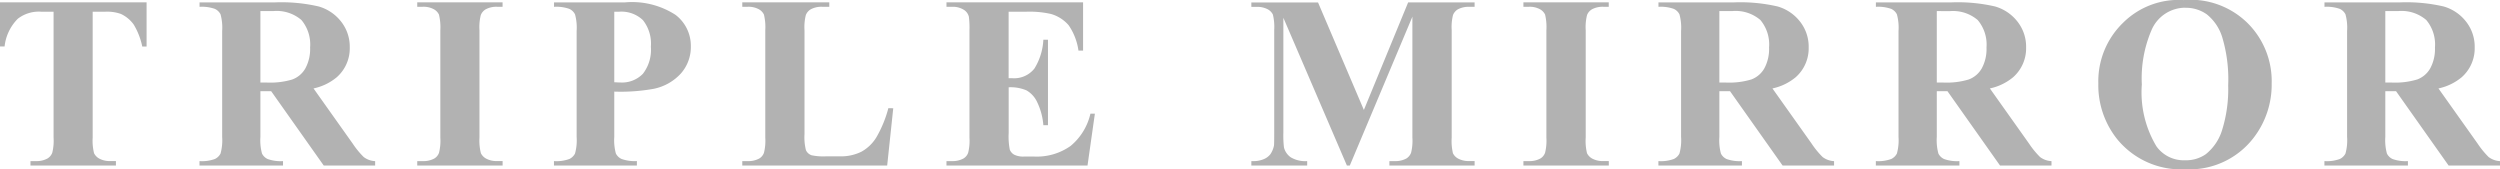 <svg xmlns="http://www.w3.org/2000/svg" width="162.29" height="10.99" viewBox="0 0 162.29 10.99">
  <path id="パス_2405" data-name="パス 2405" d="M-71.27-10.594v2.867h-.281a4.526,4.526,0,0,0-.555-1.426,2.136,2.136,0,0,0-.836-.691,2.676,2.676,0,0,0-1.039-.141h-.789v8.172A3.338,3.338,0,0,0-74.68-.8a.806.806,0,0,0,.352.355,1.422,1.422,0,0,0,.715.152h.352V0h-5.547V-.289h.352a1.465,1.465,0,0,0,.742-.164.747.747,0,0,0,.32-.375,3.219,3.219,0,0,0,.086-.984V-9.984h-.766a2.227,2.227,0,0,0-1.555.453,3,3,0,0,0-.859,1.8h-.3v-2.867Zm7.388,5.766v2.969a3.277,3.277,0,0,0,.105,1.082.772.772,0,0,0,.371.355,2.5,2.5,0,0,0,.992.133V0h-5.422V-.289a2.432,2.432,0,0,0,1-.137.8.8,0,0,0,.367-.355,3.237,3.237,0,0,0,.105-1.078V-8.734a3.277,3.277,0,0,0-.105-1.082.772.772,0,0,0-.371-.355,2.5,2.5,0,0,0-.992-.133v-.289h4.922a10.742,10.742,0,0,1,2.813.266,2.833,2.833,0,0,1,1.453.98,2.63,2.63,0,0,1,.563,1.676,2.5,2.5,0,0,1-.844,1.938,3.488,3.488,0,0,1-1.508.727l2.547,3.586a5.421,5.421,0,0,0,.711.867,1.323,1.323,0,0,0,.742.266V0h-3.336l-3.414-4.828Zm0-5.2v4.641h.445a4.978,4.978,0,0,0,1.625-.2,1.619,1.619,0,0,0,.848-.719,2.631,2.631,0,0,0,.309-1.355,2.471,2.471,0,0,0-.566-1.789,2.469,2.469,0,0,0-1.824-.578ZM-48.158-.289V0H-53.7V-.289h.352A1.465,1.465,0,0,0-52.6-.453a.712.712,0,0,0,.313-.375,3.219,3.219,0,0,0,.086-.984V-8.781A3.483,3.483,0,0,0-52.291-9.8a.782.782,0,0,0-.348-.355,1.4,1.4,0,0,0-.707-.152H-53.7v-.289h5.539v.289h-.352a1.465,1.465,0,0,0-.742.164.747.747,0,0,0-.32.375,3.219,3.219,0,0,0-.086.984v6.969A3.338,3.338,0,0,0-49.568-.8a.806.806,0,0,0,.352.355,1.4,1.4,0,0,0,.707.152ZM-40.91-4.8v2.938a3.277,3.277,0,0,0,.105,1.082.77.77,0,0,0,.375.355,2.5,2.5,0,0,0,.988.133V0h-5.383V-.289a2.432,2.432,0,0,0,1-.137.8.8,0,0,0,.367-.355,3.237,3.237,0,0,0,.105-1.078V-8.734a3.277,3.277,0,0,0-.105-1.082.772.772,0,0,0-.371-.355,2.5,2.5,0,0,0-.992-.133v-.289h4.617a5.192,5.192,0,0,1,3.273.813,2.522,2.522,0,0,1,.992,2.031,2.6,2.6,0,0,1-.641,1.766,3.258,3.258,0,0,1-1.766,1A12.063,12.063,0,0,1-40.91-4.8Zm0-5.187v4.578q.258.016.391.016a1.885,1.885,0,0,0,1.469-.566,2.543,2.543,0,0,0,.516-1.754,2.453,2.453,0,0,0-.516-1.727,2.017,2.017,0,0,0-1.539-.547ZM-22.8-3.719-23.194,0H-32.6V-.289h.352a1.465,1.465,0,0,0,.742-.164.712.712,0,0,0,.313-.375,3.219,3.219,0,0,0,.086-.984V-8.781A3.483,3.483,0,0,0-31.194-9.8a.782.782,0,0,0-.348-.355,1.4,1.4,0,0,0-.707-.152H-32.6v-.289h5.648v.289h-.461a1.465,1.465,0,0,0-.742.164.747.747,0,0,0-.32.375,3.219,3.219,0,0,0-.086.984v6.75A3.421,3.421,0,0,0-28.468-1a.623.623,0,0,0,.367.332,3.717,3.717,0,0,0,.945.07h.883a2.991,2.991,0,0,0,1.406-.3,2.622,2.622,0,0,0,.973-.937,7.594,7.594,0,0,0,.777-1.891Zm7.49-6.266v4.313h.211A1.673,1.673,0,0,0-13.634-6.3a3.893,3.893,0,0,0,.578-1.867h.3v5.547h-.3a4.153,4.153,0,0,0-.395-1.484,1.7,1.7,0,0,0-.7-.777,2.658,2.658,0,0,0-1.156-.2V-2.1a4.305,4.305,0,0,0,.074,1.07.643.643,0,0,0,.277.32,1.3,1.3,0,0,0,.656.125h.633a3.8,3.8,0,0,0,2.379-.687A3.829,3.829,0,0,0-10-3.367h.289L-10.189,0h-9.156V-.289h.352a1.465,1.465,0,0,0,.742-.164.712.712,0,0,0,.313-.375,3.219,3.219,0,0,0,.086-.984V-8.781a5.554,5.554,0,0,0-.039-.883.748.748,0,0,0-.289-.422,1.343,1.343,0,0,0-.812-.219h-.352v-.289h8.867v3.133h-.3a3.82,3.82,0,0,0-.637-1.648,2.365,2.365,0,0,0-1.16-.734,6.283,6.283,0,0,0-1.641-.141ZM7.751-3.609l2.875-6.984h4.313v.289H14.6a1.483,1.483,0,0,0-.75.164.763.763,0,0,0-.312.367,3.178,3.178,0,0,0-.086.977v6.984A3.483,3.483,0,0,0,13.533-.8a.779.779,0,0,0,.352.355,1.426,1.426,0,0,0,.711.152h.344V0H9.408V-.289h.344a1.483,1.483,0,0,0,.75-.164.761.761,0,0,0,.313-.375,3.219,3.219,0,0,0,.086-.984V-9.664L6.837,0H6.65L2.525-9.594v7.461a6.589,6.589,0,0,0,.039.961,1.114,1.114,0,0,0,.441.637,1.836,1.836,0,0,0,1.066.246V0H.447V-.289H.556A1.659,1.659,0,0,0,1.212-.4a1.056,1.056,0,0,0,.461-.324,1.491,1.491,0,0,0,.242-.57q.016-.086.016-.8V-8.8a3.4,3.4,0,0,0-.086-1,.785.785,0,0,0-.352-.352A1.426,1.426,0,0,0,.783-10.3H.447v-.289H4.775Zm15.9,3.32V0H18.108V-.289h.352A1.465,1.465,0,0,0,19.2-.453a.712.712,0,0,0,.313-.375,3.219,3.219,0,0,0,.086-.984V-8.781A3.483,3.483,0,0,0,19.515-9.8a.782.782,0,0,0-.348-.355,1.4,1.4,0,0,0-.707-.152h-.352v-.289h5.539v.289H23.3a1.465,1.465,0,0,0-.742.164.747.747,0,0,0-.32.375,3.219,3.219,0,0,0-.086.984v6.969A3.338,3.338,0,0,0,22.237-.8a.806.806,0,0,0,.352.355,1.4,1.4,0,0,0,.707.152Zm7.177-4.539v2.969A3.277,3.277,0,0,0,30.93-.777a.772.772,0,0,0,.371.355,2.5,2.5,0,0,0,.992.133V0H26.871V-.289a2.432,2.432,0,0,0,1-.137.8.8,0,0,0,.367-.355,3.237,3.237,0,0,0,.105-1.078V-8.734a3.277,3.277,0,0,0-.105-1.082.772.772,0,0,0-.371-.355,2.5,2.5,0,0,0-.992-.133v-.289h4.922a10.742,10.742,0,0,1,2.813.266,2.833,2.833,0,0,1,1.453.98,2.63,2.63,0,0,1,.563,1.676,2.5,2.5,0,0,1-.844,1.938,3.488,3.488,0,0,1-1.508.727l2.547,3.586a5.421,5.421,0,0,0,.711.867,1.323,1.323,0,0,0,.742.266V0H34.934L31.52-4.828Zm0-5.2v4.641h.445a4.978,4.978,0,0,0,1.625-.2,1.619,1.619,0,0,0,.848-.719,2.631,2.631,0,0,0,.309-1.355,2.471,2.471,0,0,0-.566-1.789,2.469,2.469,0,0,0-1.824-.578Zm14.115,5.2v2.969a3.277,3.277,0,0,0,.105,1.082.772.772,0,0,0,.371.355,2.5,2.5,0,0,0,.992.133V0H40.986V-.289a2.432,2.432,0,0,0,1-.137.8.8,0,0,0,.367-.355,3.237,3.237,0,0,0,.105-1.078V-8.734a3.277,3.277,0,0,0-.105-1.082.772.772,0,0,0-.371-.355,2.5,2.5,0,0,0-.992-.133v-.289h4.922a10.742,10.742,0,0,1,2.813.266,2.833,2.833,0,0,1,1.453.98,2.63,2.63,0,0,1,.563,1.676,2.5,2.5,0,0,1-.844,1.938,3.488,3.488,0,0,1-1.508.727l2.547,3.586a5.421,5.421,0,0,0,.711.867,1.323,1.323,0,0,0,.742.266V0H49.049L45.635-4.828Zm0-5.2v4.641h.445a4.978,4.978,0,0,0,1.625-.2,1.619,1.619,0,0,0,.848-.719,2.631,2.631,0,0,0,.309-1.355A2.471,2.471,0,0,0,47.6-9.445a2.469,2.469,0,0,0-1.824-.578Zm16.044-.719A5.29,5.29,0,0,1,65.1-9.266a5.311,5.311,0,0,1,1.582,3.93A5.649,5.649,0,0,1,65.5-1.789,5.245,5.245,0,0,1,61.085.242,5.356,5.356,0,0,1,56.663-1.7a5.61,5.61,0,0,1-1.234-3.633,5.283,5.283,0,0,1,1.605-3.934A5.111,5.111,0,0,1,60.984-10.742Zm.094.5a2.387,2.387,0,0,0-2.211,1.484,7.934,7.934,0,0,0-.617,3.5A6.794,6.794,0,0,0,59.2-1.25a2.173,2.173,0,0,0,1.859.906,2.23,2.23,0,0,0,1.344-.391,3.208,3.208,0,0,0,1.07-1.6A8.876,8.876,0,0,0,63.859-5.2a9.515,9.515,0,0,0-.391-3.145,3.061,3.061,0,0,0-1-1.473A2.349,2.349,0,0,0,61.077-10.242ZM74.059-4.828v2.969a3.277,3.277,0,0,0,.105,1.082.772.772,0,0,0,.371.355,2.5,2.5,0,0,0,.992.133V0H70.106V-.289a2.432,2.432,0,0,0,1-.137.8.8,0,0,0,.367-.355,3.237,3.237,0,0,0,.105-1.078V-8.734a3.277,3.277,0,0,0-.105-1.082.772.772,0,0,0-.371-.355,2.5,2.5,0,0,0-.992-.133v-.289h4.922a10.742,10.742,0,0,1,2.813.266,2.833,2.833,0,0,1,1.453.98,2.63,2.63,0,0,1,.563,1.676,2.5,2.5,0,0,1-.844,1.938,3.488,3.488,0,0,1-1.508.727l2.547,3.586a5.421,5.421,0,0,0,.711.867,1.323,1.323,0,0,0,.742.266V0H78.169L74.755-4.828Zm0-5.2v4.641H74.5a4.978,4.978,0,0,0,1.625-.2,1.619,1.619,0,0,0,.848-.719,2.631,2.631,0,0,0,.309-1.355,2.471,2.471,0,0,0-.566-1.789,2.469,2.469,0,0,0-1.824-.578Z" transform="translate(80.786 10.747)" fill="#b2b2b2"/>
</svg>
